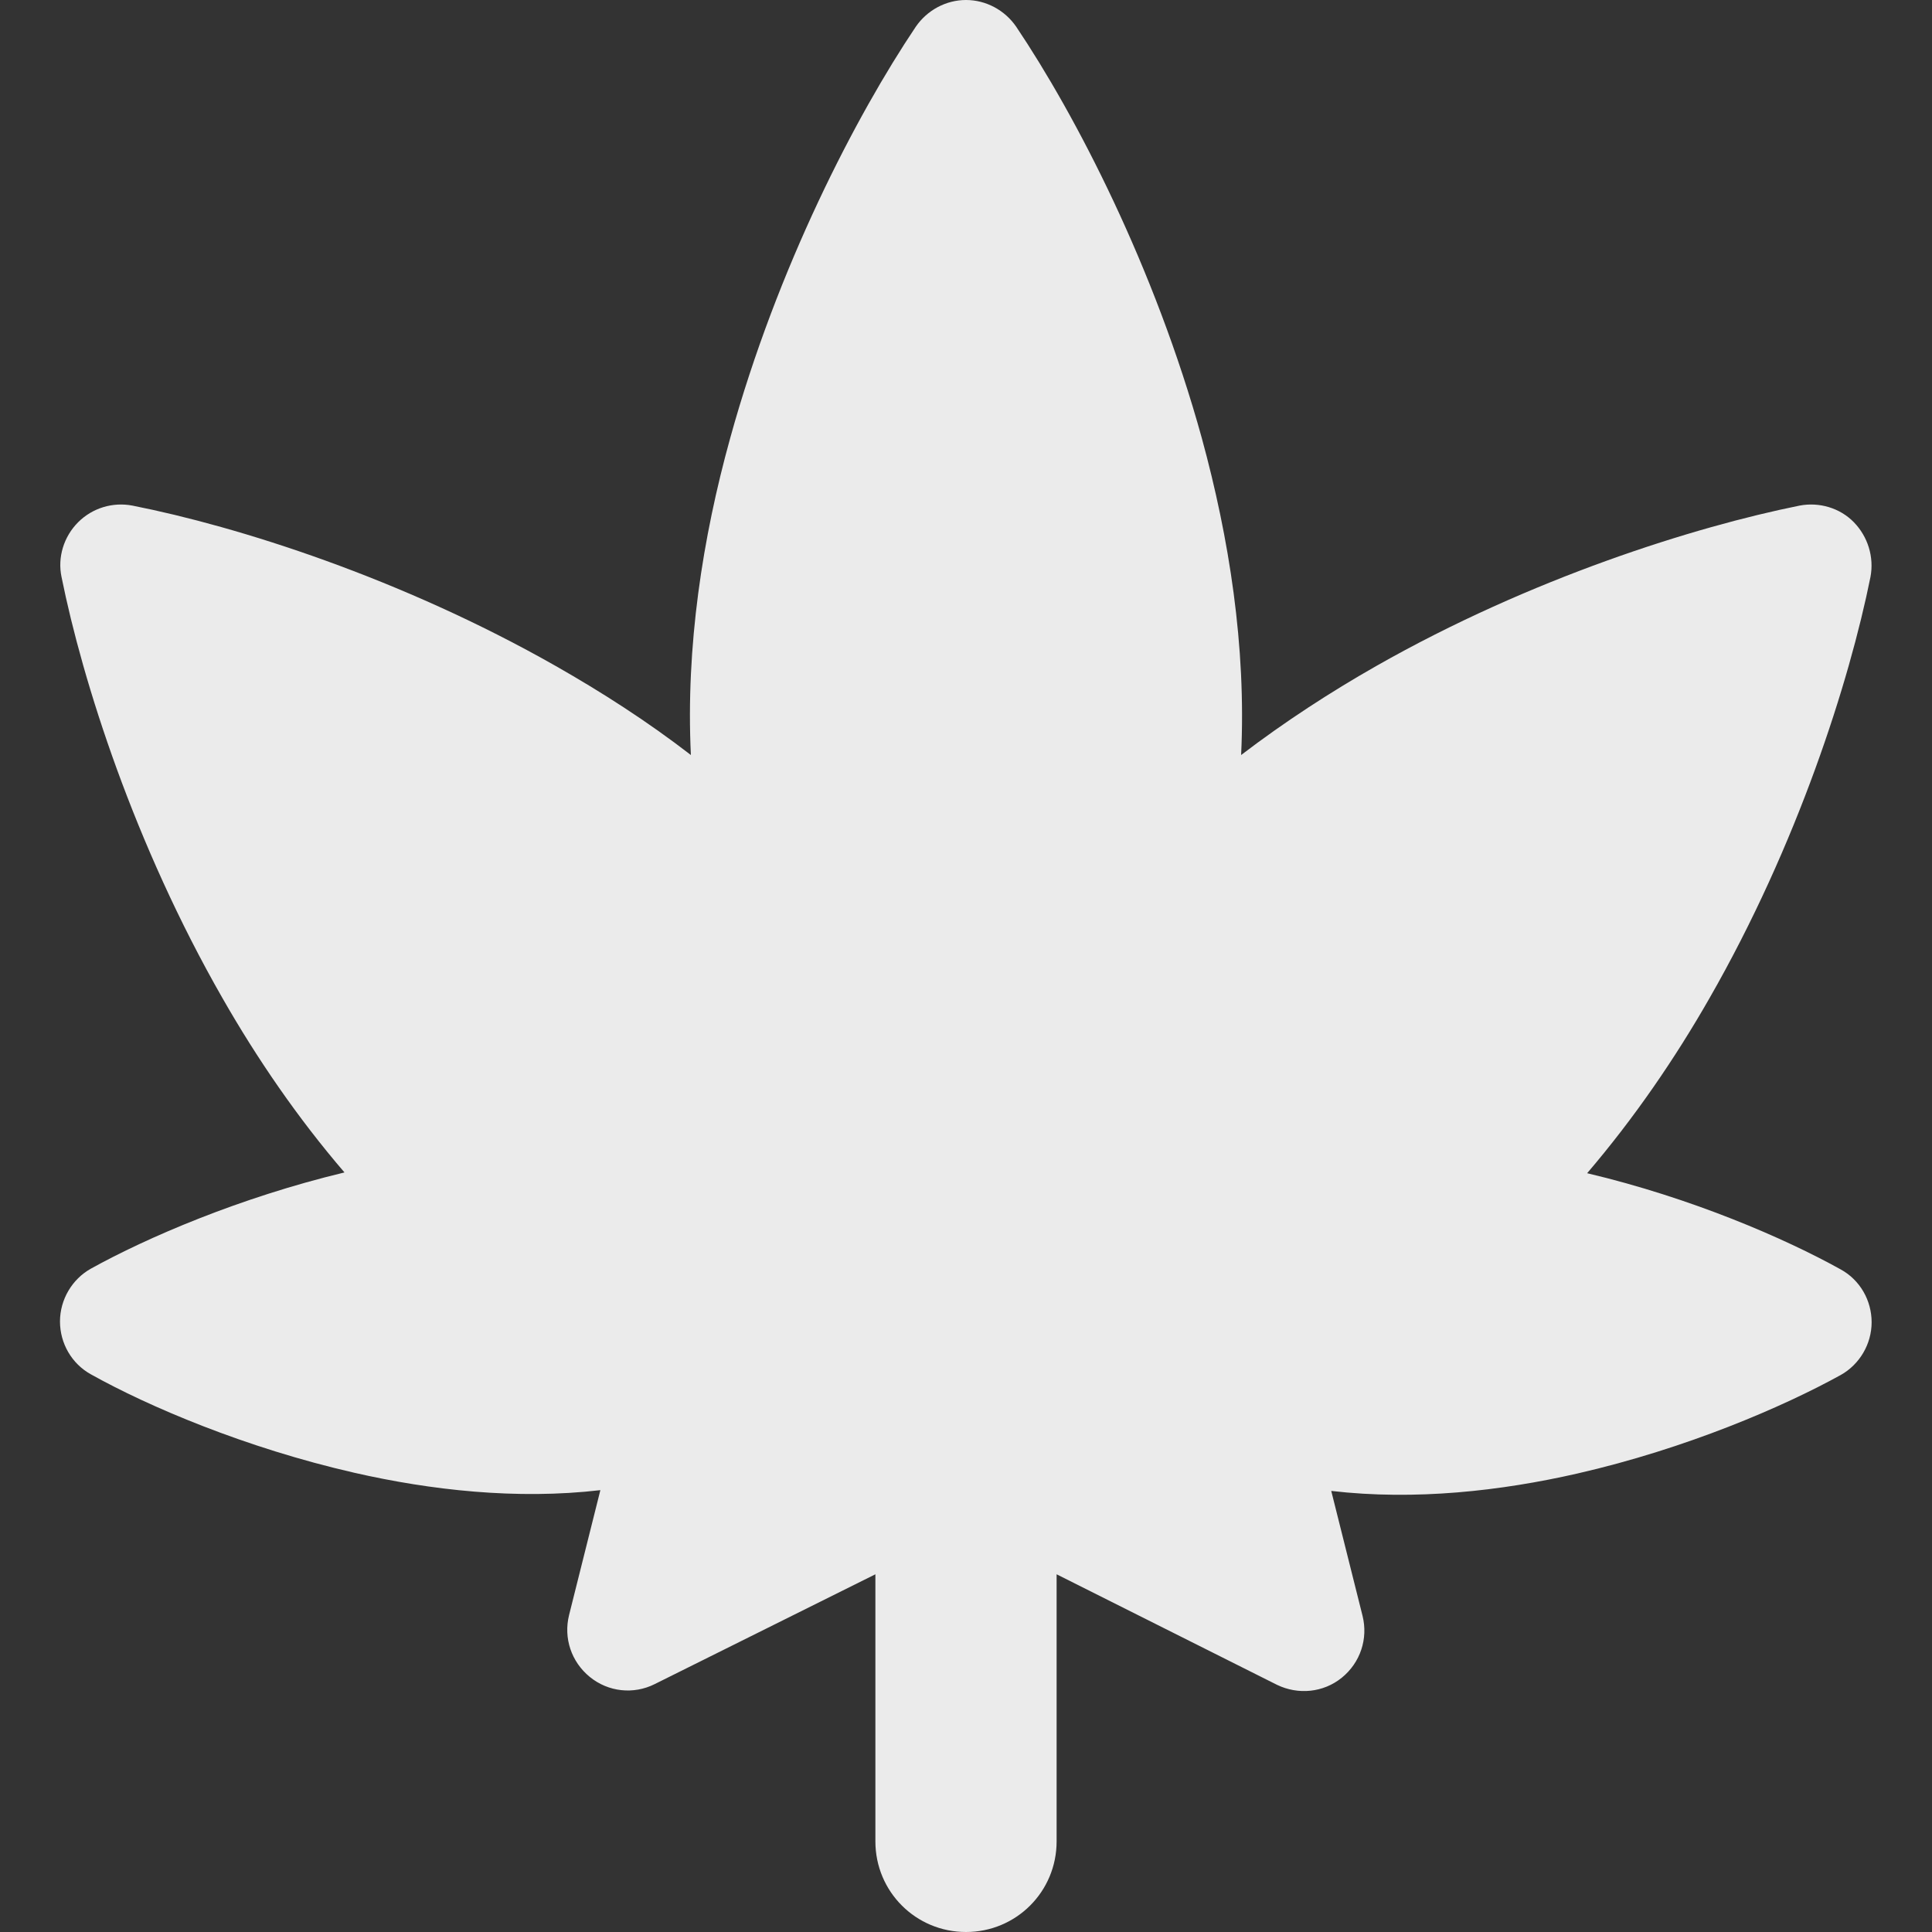 <svg xmlns="http://www.w3.org/2000/svg" fill="none" viewBox="0 0 20 20" height="20" width="20">
<rect x="0" y="0" width="20" height="20" fill="#333333" stroke="none"/>
<g clip-path="url(#clip0_443_8873)">
<path fill="#EBEBEB" d="M10 0C10.207 0 10.402 0.105 10.52 0.277C11.137 1.195 11.953 2.766 12.441 4.535C12.723 5.566 12.902 6.691 12.848 7.816C13.297 7.473 13.773 7.164 14.246 6.895C15.848 5.984 17.543 5.453 18.629 5.234C18.832 5.195 19.047 5.258 19.191 5.406C19.336 5.555 19.402 5.766 19.363 5.973C19.145 7.055 18.609 8.742 17.695 10.336C17.34 10.957 16.918 11.574 16.43 12.145C17.516 12.402 18.477 12.82 19.055 13.141C19.254 13.25 19.375 13.461 19.375 13.688C19.375 13.914 19.25 14.125 19.055 14.234C18.461 14.562 17.457 14.996 16.328 15.254C15.539 15.434 14.652 15.535 13.781 15.434L14.105 16.727C14.164 16.965 14.082 17.211 13.891 17.367C13.699 17.523 13.438 17.547 13.219 17.441L10.938 16.297V19.062C10.938 19.582 10.52 20 10 20C9.48 20 9.062 19.582 9.062 19.062V16.297L6.777 17.434C6.559 17.543 6.297 17.516 6.105 17.359C5.914 17.203 5.832 16.957 5.891 16.719L6.215 15.426C5.348 15.527 4.457 15.426 3.668 15.246C2.539 14.988 1.535 14.559 0.941 14.227C0.742 14.117 0.621 13.906 0.621 13.68C0.621 13.453 0.746 13.242 0.941 13.133C1.52 12.812 2.48 12.398 3.566 12.137C3.082 11.574 2.66 10.957 2.305 10.336C1.391 8.742 0.855 7.055 0.637 5.973C0.594 5.77 0.66 5.555 0.809 5.406C0.957 5.258 1.168 5.195 1.371 5.234C2.461 5.449 4.152 5.984 5.754 6.895C6.227 7.164 6.703 7.469 7.152 7.816C7.098 6.695 7.273 5.566 7.559 4.535C8.047 2.766 8.863 1.195 9.48 0.277C9.598 0.105 9.793 0 10 0Z"></path>
</g>
<defs>
<clipPath id="clip0_443_8873">
<rect fill="white" height="20" width="20"></rect>
</clipPath>
</defs>
</svg>
